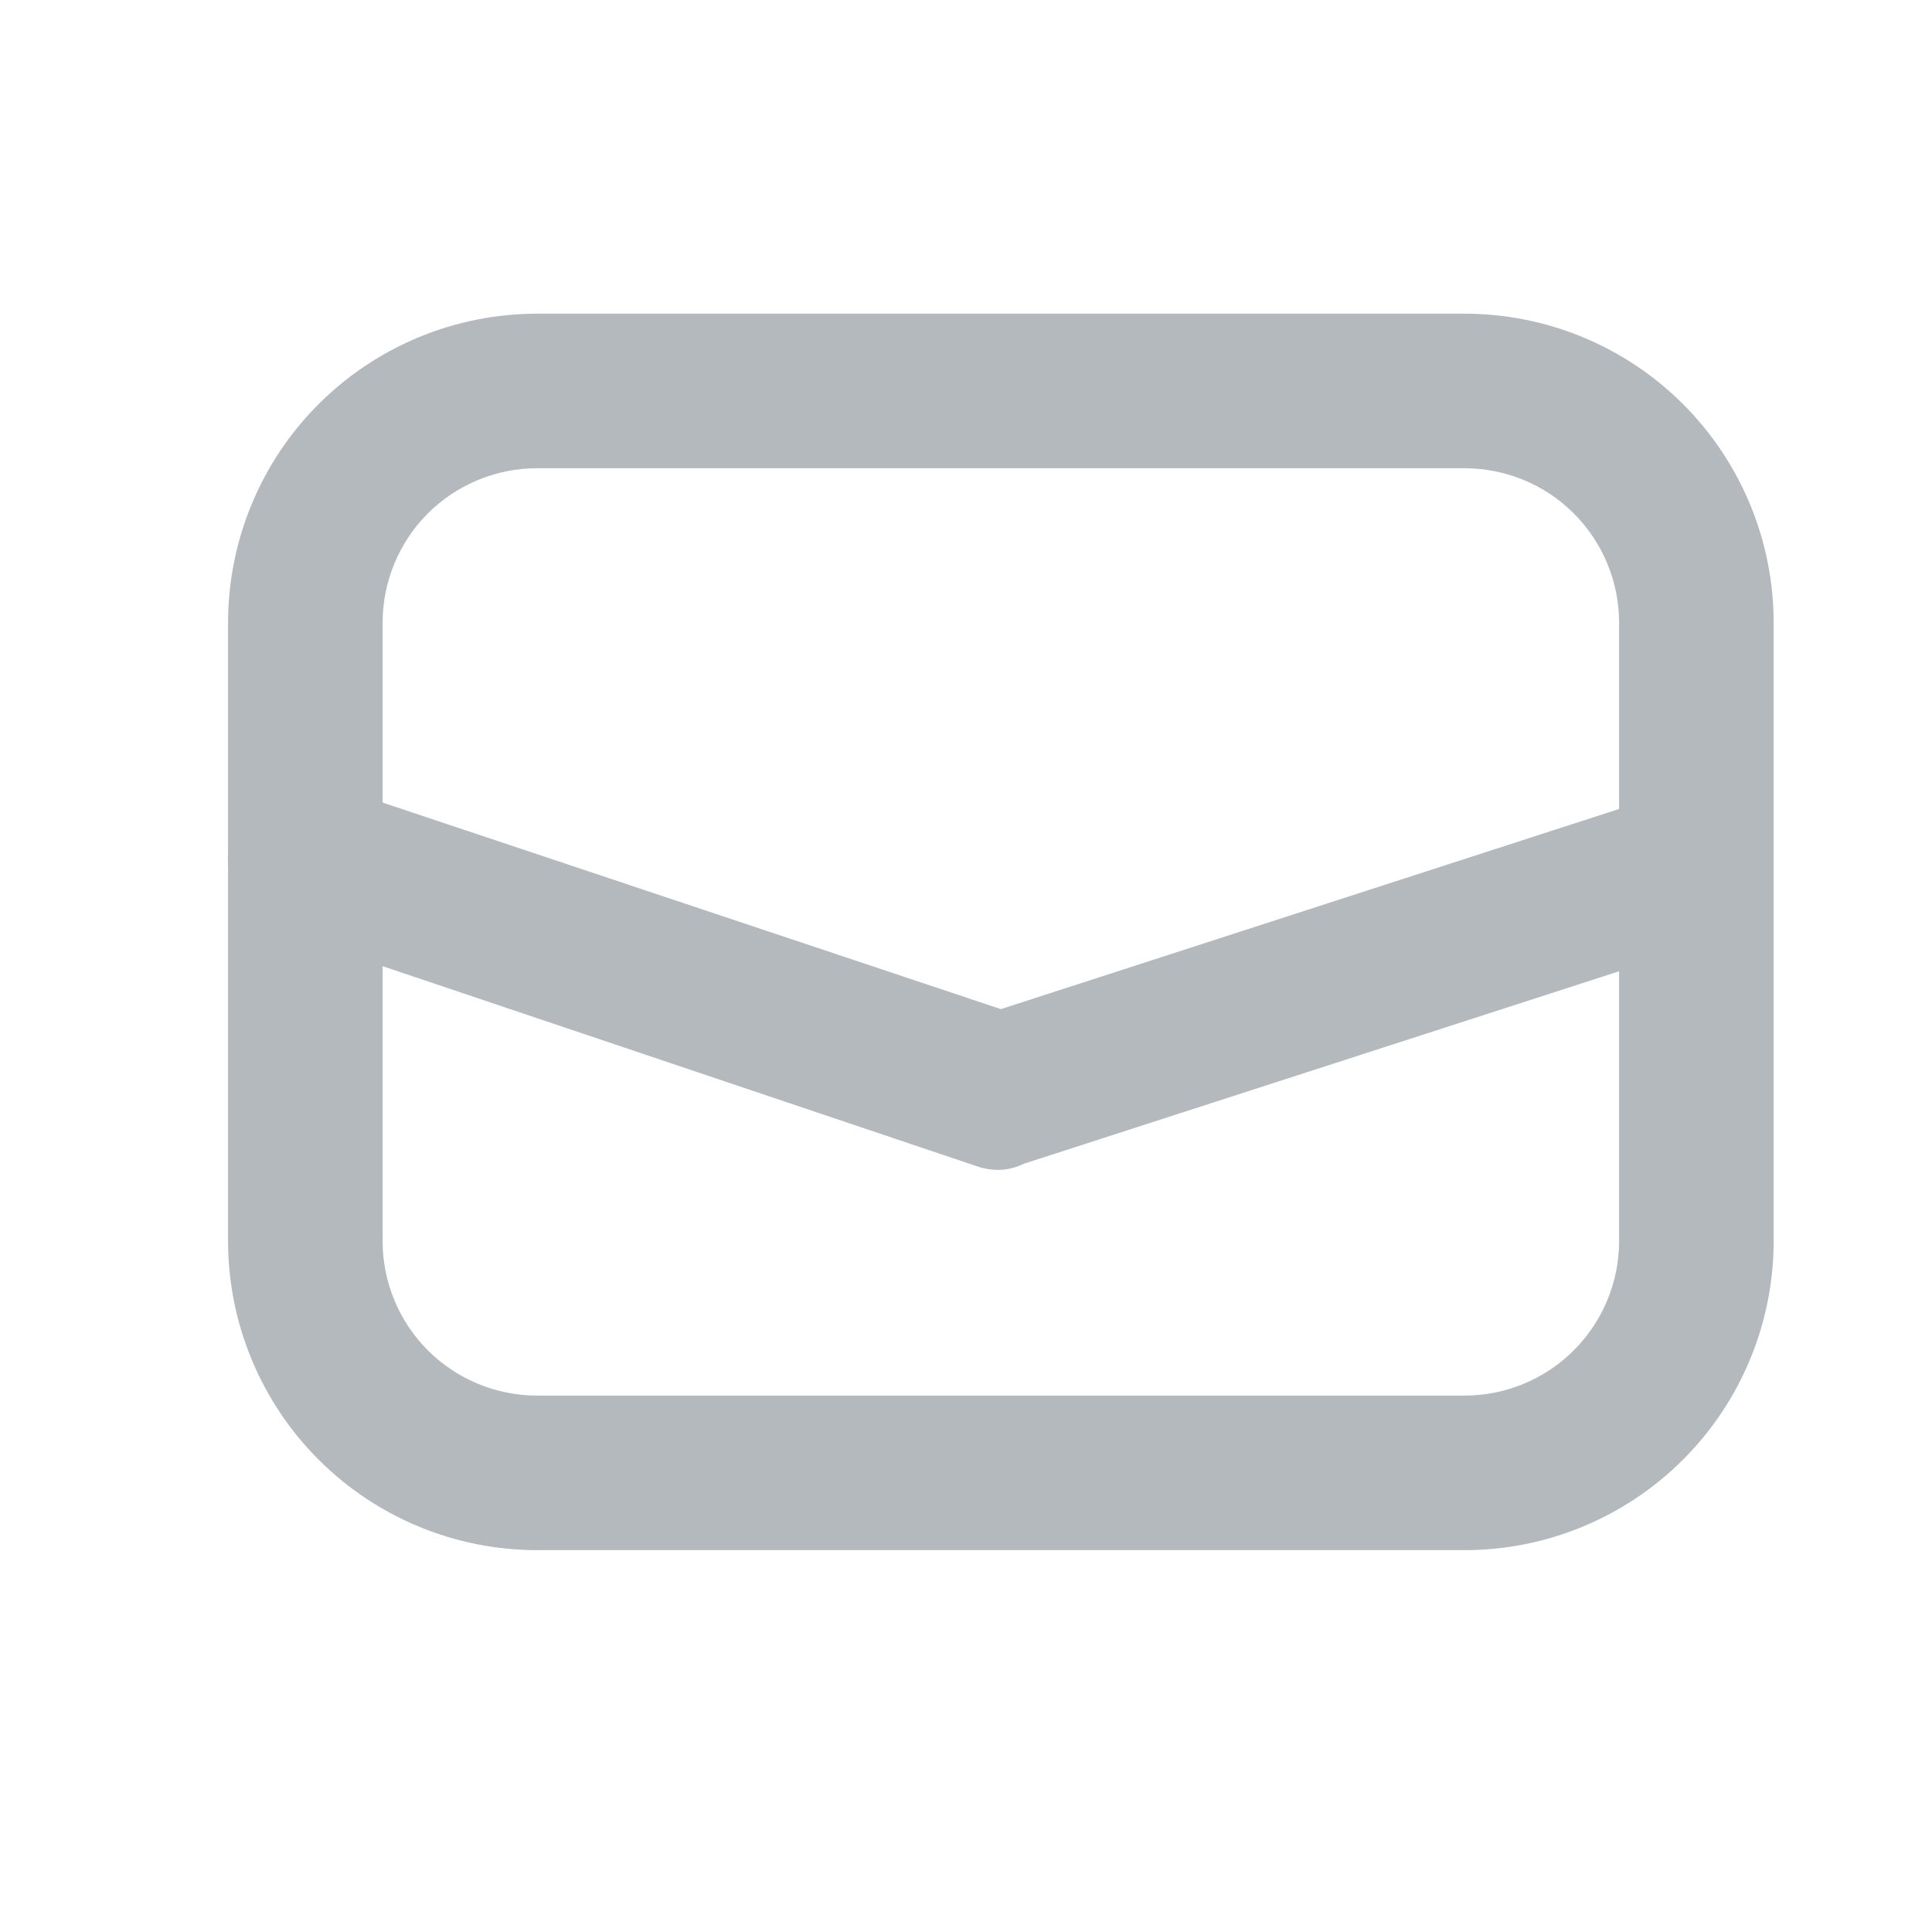 <svg width="25" height="25" viewBox="0 0 25 25" fill="none" xmlns="http://www.w3.org/2000/svg">
<path d="M18.951 20.059H6.951C5.89 20.059 4.872 19.637 4.122 18.887C3.372 18.137 2.951 17.119 2.951 16.059V8.059C2.951 6.998 3.372 5.98 4.122 5.23C4.872 4.48 5.89 4.059 6.951 4.059H18.951C20.012 4.059 21.029 4.48 21.779 5.23C22.529 5.98 22.951 6.998 22.951 8.059V16.059C22.951 17.119 22.529 18.137 21.779 18.887C21.029 19.637 20.012 20.059 18.951 20.059ZM6.951 6.059C6.42 6.059 5.912 6.269 5.536 6.644C5.161 7.019 4.951 7.528 4.951 8.059V16.059C4.951 16.589 5.161 17.098 5.536 17.473C5.912 17.848 6.42 18.059 6.951 18.059H18.951C19.481 18.059 19.99 17.848 20.365 17.473C20.74 17.098 20.951 16.589 20.951 16.059V8.059C20.951 7.528 20.74 7.019 20.365 6.644C19.99 6.269 19.481 6.059 18.951 6.059H6.951Z" fill="#B4B9BE"/>
<path d="M12.951 15.138C12.842 15.142 12.734 15.125 12.631 15.088L3.631 12.058C3.379 11.973 3.171 11.792 3.053 11.554C2.935 11.316 2.916 11.04 3.001 10.788C3.086 10.536 3.268 10.329 3.506 10.21C3.744 10.092 4.019 10.073 4.271 10.158L12.951 13.058L21.631 10.248C21.883 10.166 22.157 10.188 22.394 10.308C22.63 10.428 22.809 10.637 22.891 10.888C22.973 11.14 22.952 11.415 22.832 11.651C22.712 11.887 22.503 12.066 22.251 12.148L13.251 15.058C13.157 15.104 13.055 15.131 12.951 15.138Z" fill="#B4B9BE"/>
</svg>
